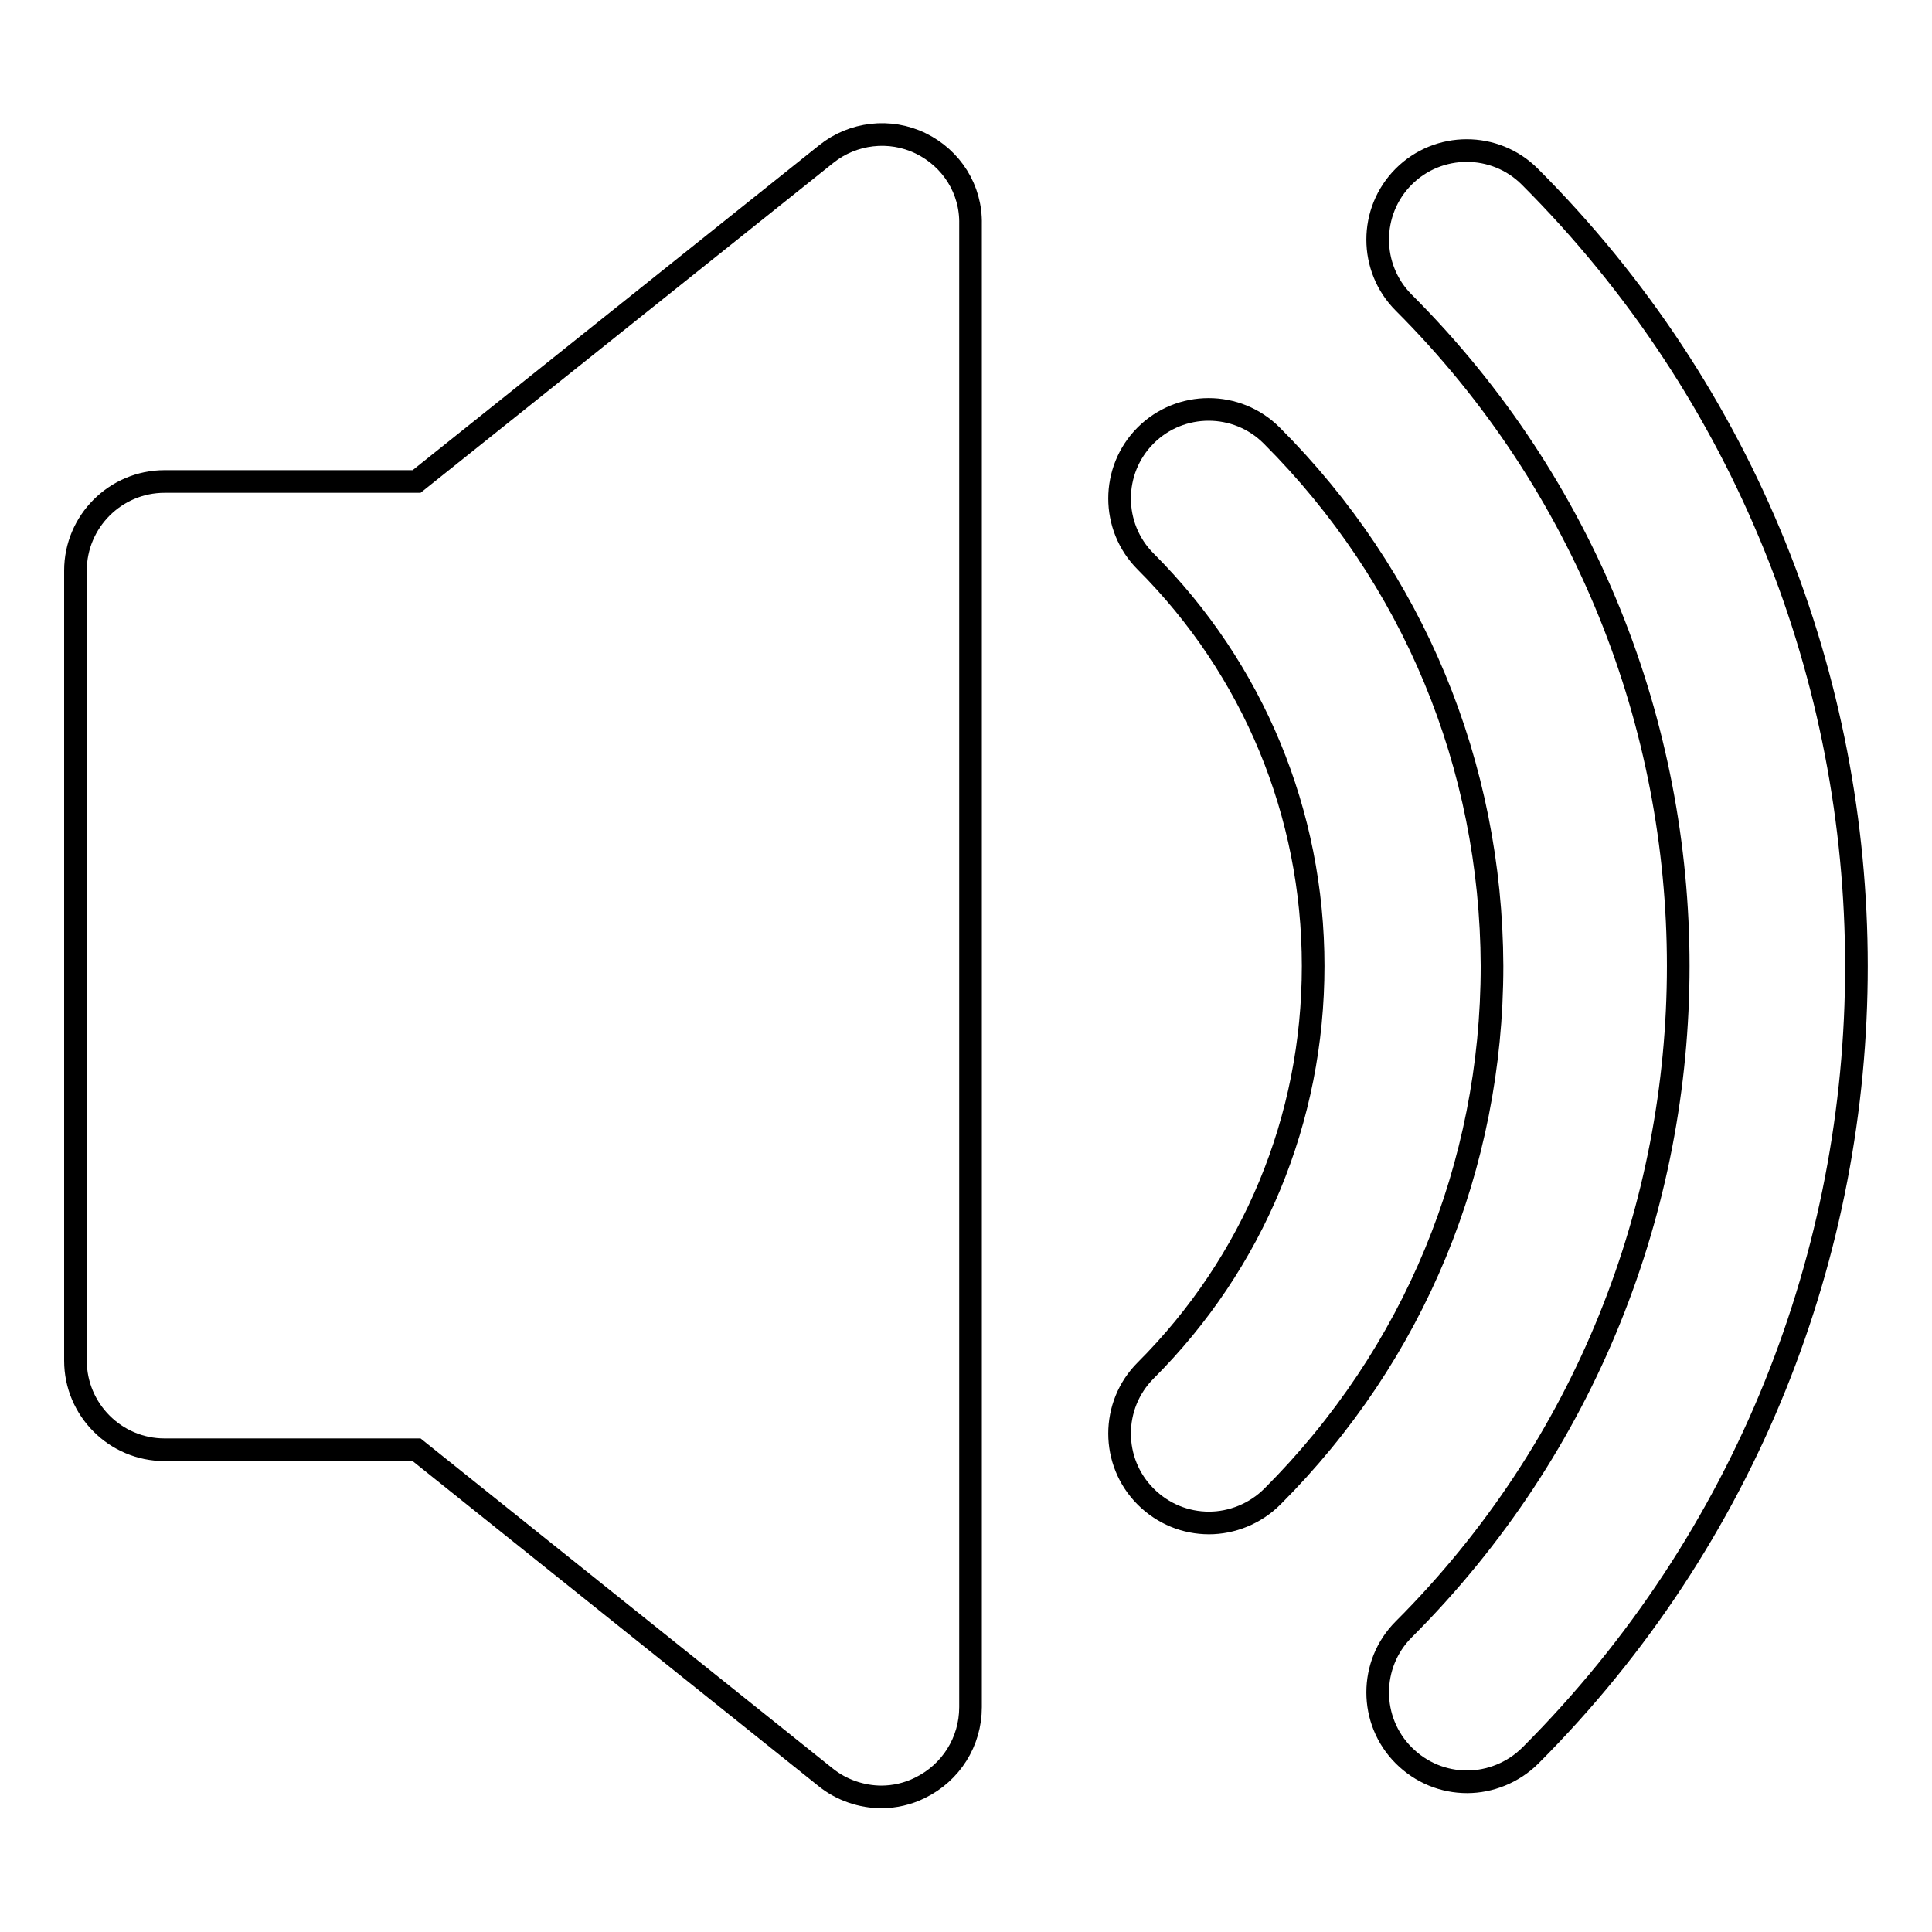 <?xml version="1.0" encoding="utf-8"?>
<!-- Svg Vector Icons : http://www.onlinewebfonts.com/icon -->
<!DOCTYPE svg PUBLIC "-//W3C//DTD SVG 1.1//EN" "http://www.w3.org/Graphics/SVG/1.1/DTD/svg11.dtd">
<svg version="1.1" xmlns="http://www.w3.org/2000/svg" xmlns:xlink="http://www.w3.org/1999/xlink" x="0px" y="0px" viewBox="0 0 256 256" enable-background="new 0 0 256 256" xml:space="preserve">
<g><g><path stroke-width="3" fill-opacity="0" stroke="#000000"  d="M202.7,23.4c-4.6-4.6-12.1-4.6-16.7,0c-4.6,4.6-4.6,12.1,0,16.7c48.5,48.5,48.5,127.3,0,175.8c-4.6,4.6-4.6,12.1,0,16.7c2.3,2.3,5.3,3.5,8.4,3.5c3,0,6.1-1.2,8.4-3.5C260.4,174.9,260.4,81.1,202.7,23.4L202.7,23.4z M168.5,57.7c-4.6-4.6-12.1-4.6-16.7,0c-4.6,4.6-4.6,12.1,0,16.7c14.3,14.3,22.2,33.4,22.2,53.6c0,20.3-7.9,39.3-22.2,53.6c-4.6,4.6-4.6,12.1,0,16.7c2.3,2.3,5.3,3.5,8.4,3.5c3,0,6.1-1.2,8.4-3.5c18.8-18.8,29.1-43.8,29.1-70.3C197.6,101.4,187.3,76.5,168.5,57.7L168.5,57.7z M122,19c-4.1-2-9-1.4-12.5,1.4L55.2,63.8H21.8c-6.5,0-11.8,5.3-11.8,11.8v104.7c0,6.5,5.3,11.8,11.8,11.8h33.4l54.2,43.4c2.1,1.7,4.8,2.6,7.4,2.6c1.7,0,3.5-0.4,5.1-1.2c4.1-2,6.7-6.1,6.7-10.7V29.7C128.7,25.1,126.1,21,122,19L122,19z"/></g></g>
</svg>